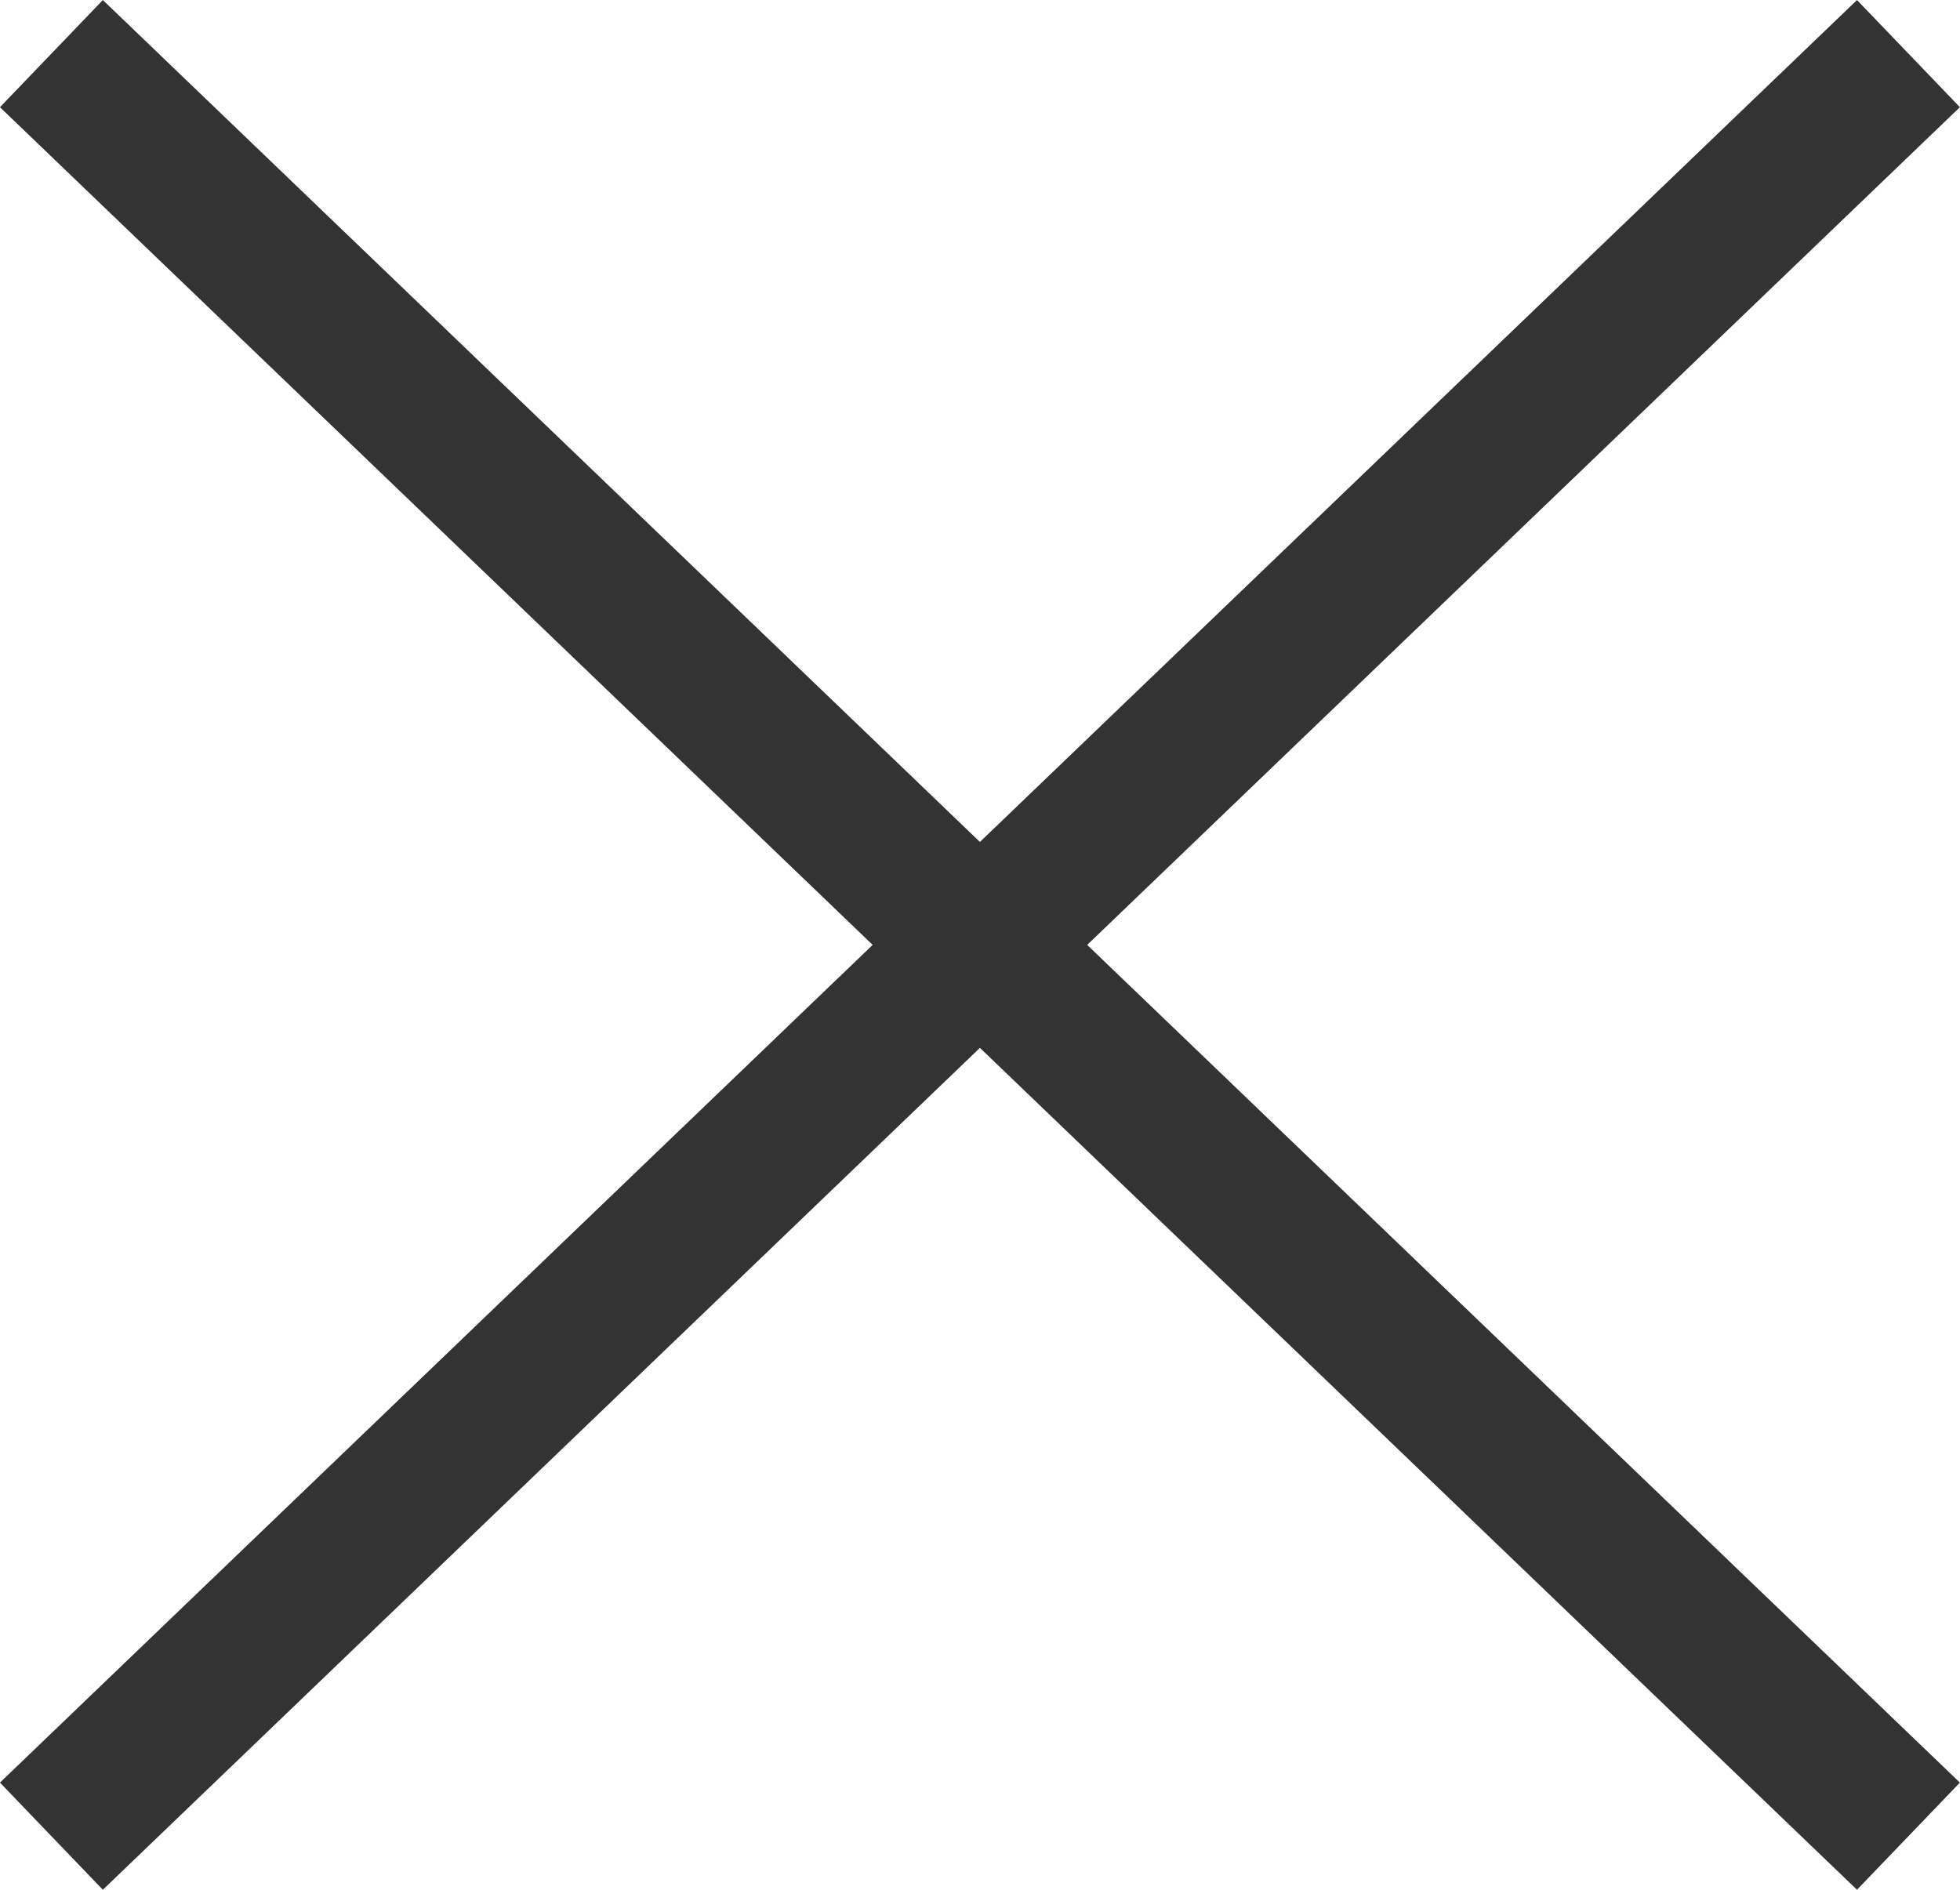 <svg xmlns="http://www.w3.org/2000/svg" width="13.193" height="12.721" viewBox="0 0 13.193 12.721">
  <g id="Group_2556" data-name="Group 2556" transform="translate(-333.154 -19.139)">
    <line id="Line_10" data-name="Line 10" x2="12.5" y2="12" transform="translate(333.5 19.5)" fill="none" stroke="#333" stroke-width="1"/>
    <line id="Line_27" data-name="Line 27" x1="12.5" y2="12" transform="translate(333.5 19.5)" fill="none" stroke="#333" stroke-width="1"/>
  </g>
</svg>
